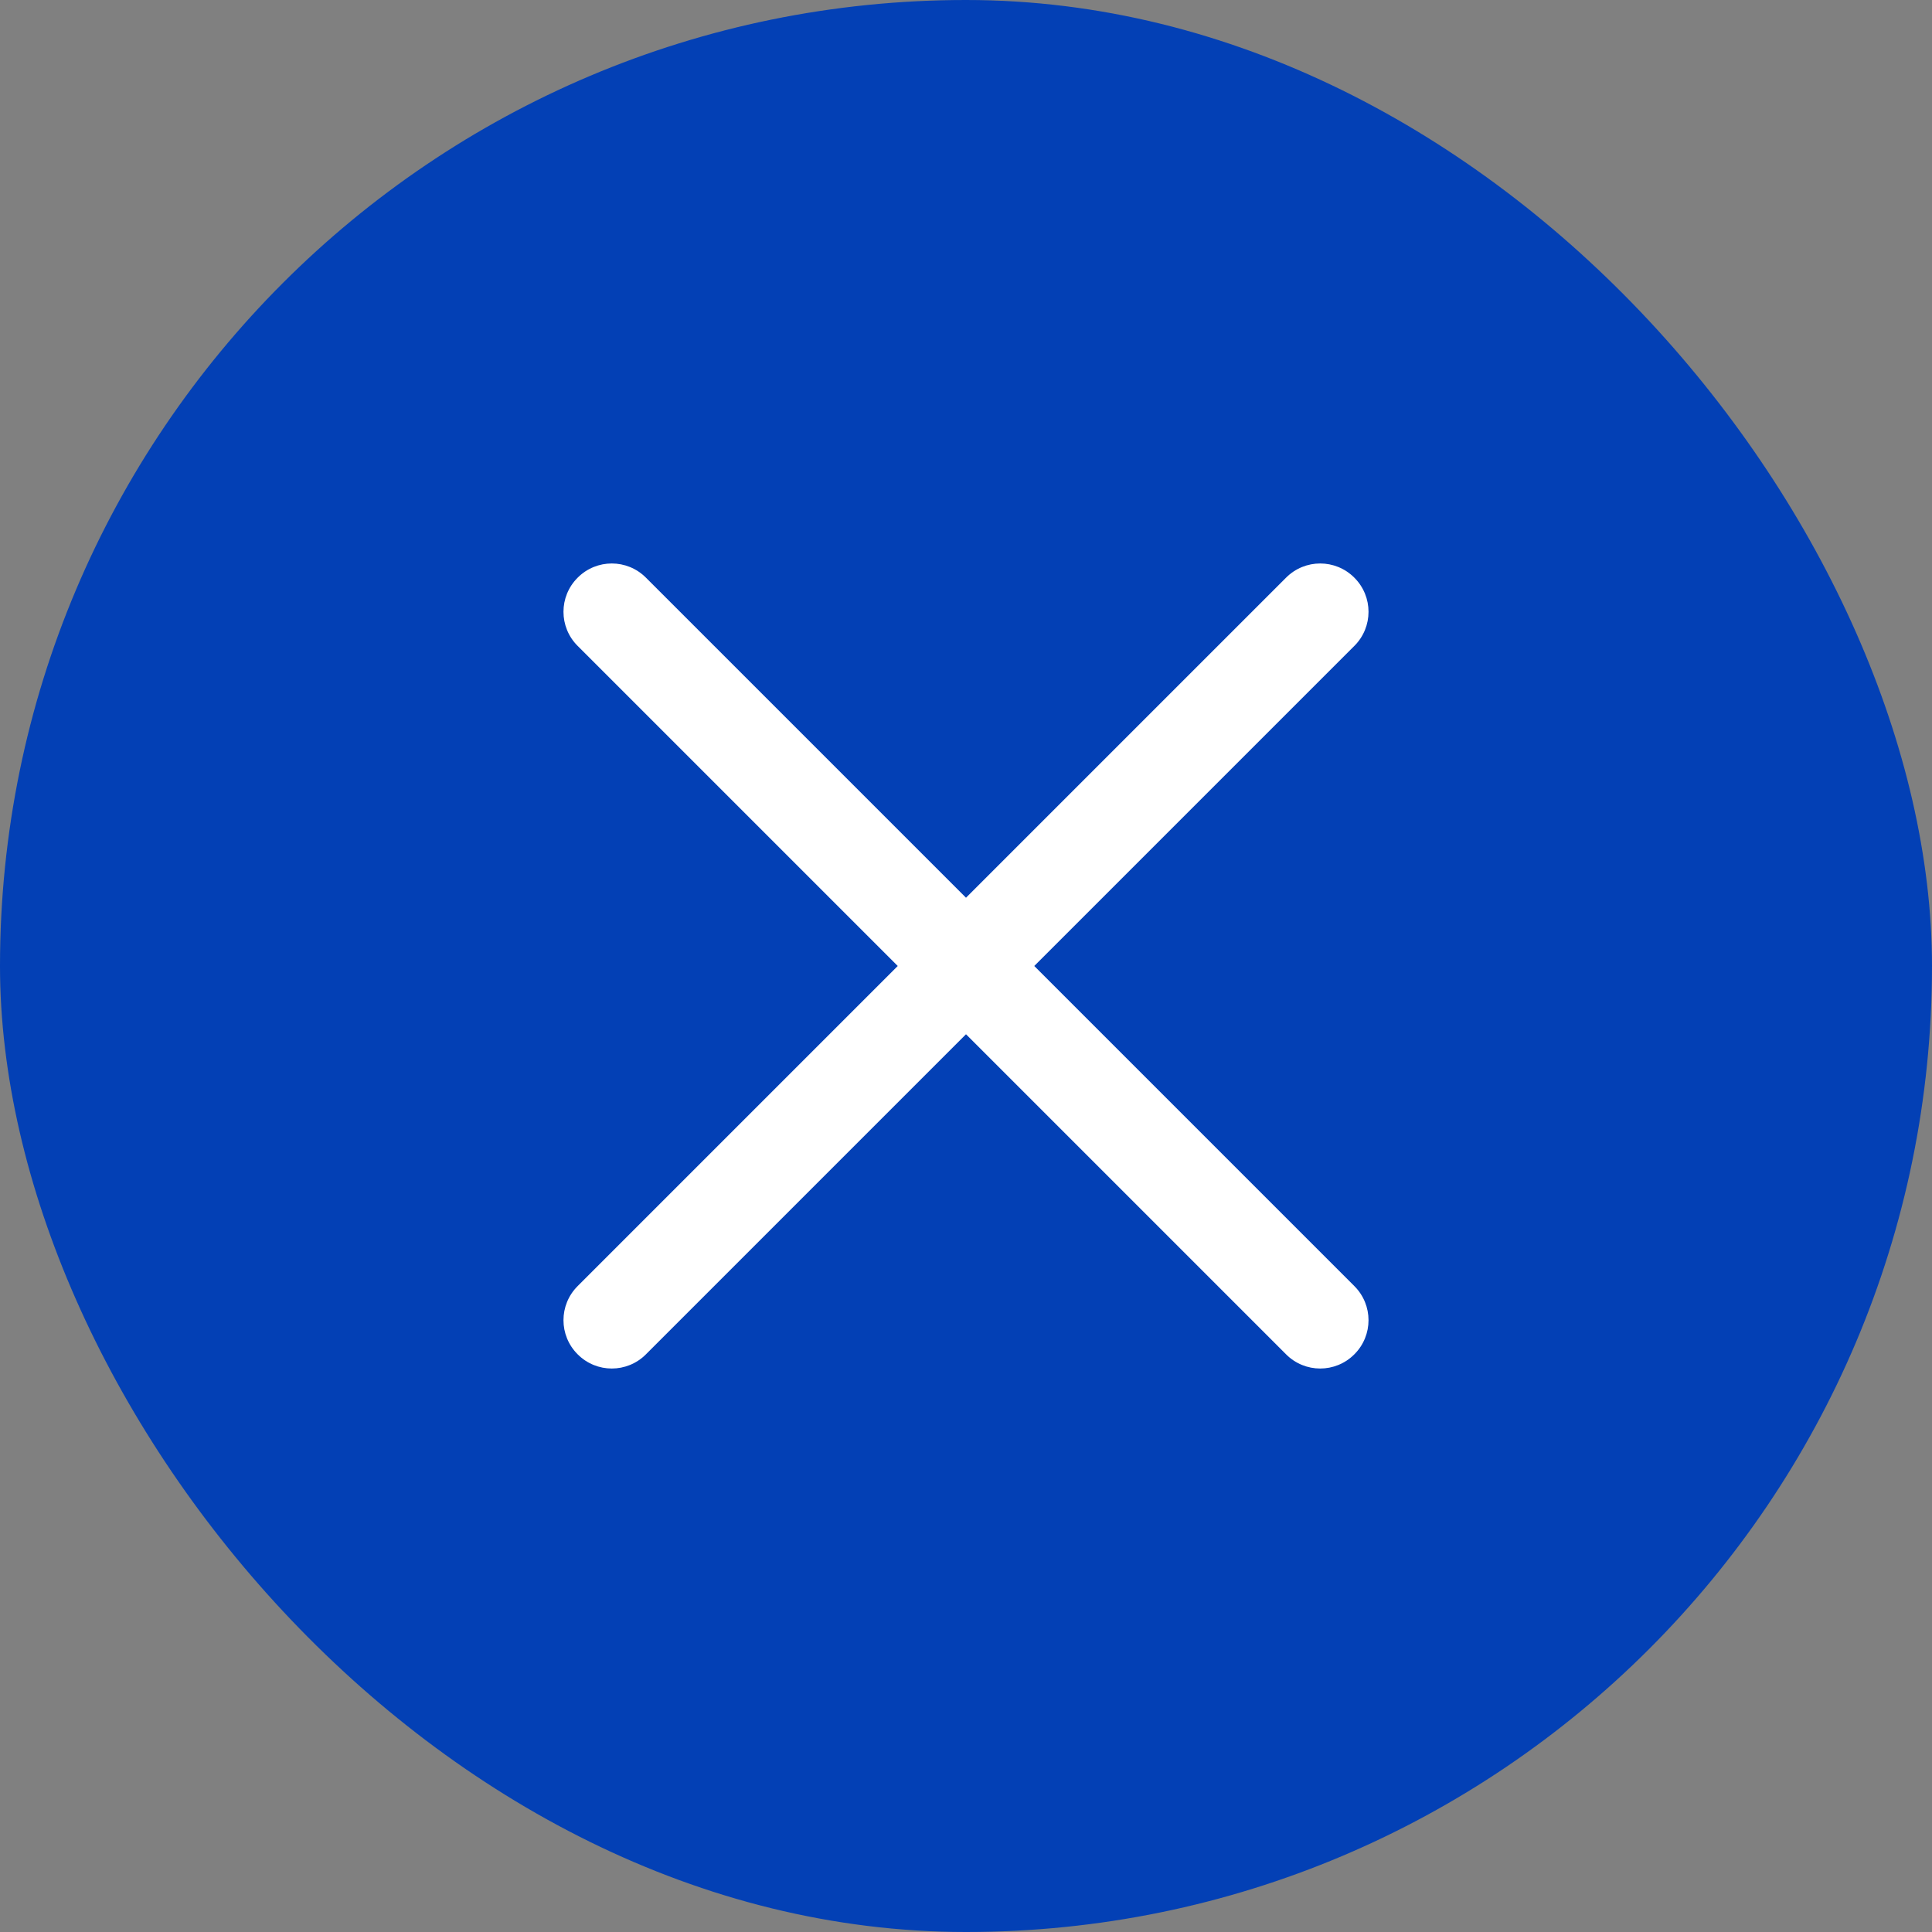 <svg width="24" height="24" viewBox="0 0 24 24" fill="none" xmlns="http://www.w3.org/2000/svg">
    <rect x="0" y="0" width="24" height="24" fill="#808080" stroke="none"/>
    <rect width="24" height="24" rx="12" fill="#0340B5"/>
    <path fill-rule="evenodd" clip-rule="evenodd" d="M7.176 7.176C7.41 6.941 7.79 6.941 8.024 7.176L12 11.152L15.976 7.176C16.21 6.941 16.59 6.941 16.824 7.176C17.059 7.41 17.059 7.79 16.824 8.024L12.848 12L16.824 15.976C17.059 16.21 17.059 16.59 16.824 16.824C16.59 17.059 16.21 17.059 15.976 16.824L12 12.848L8.024 16.824C7.79 17.059 7.41 17.059 7.176 16.824C6.941 16.59 6.941 16.21 7.176 15.976L11.152 12L7.176 8.024C6.941 7.79 6.941 7.41 7.176 7.176Z" fill="white"/>
</svg>